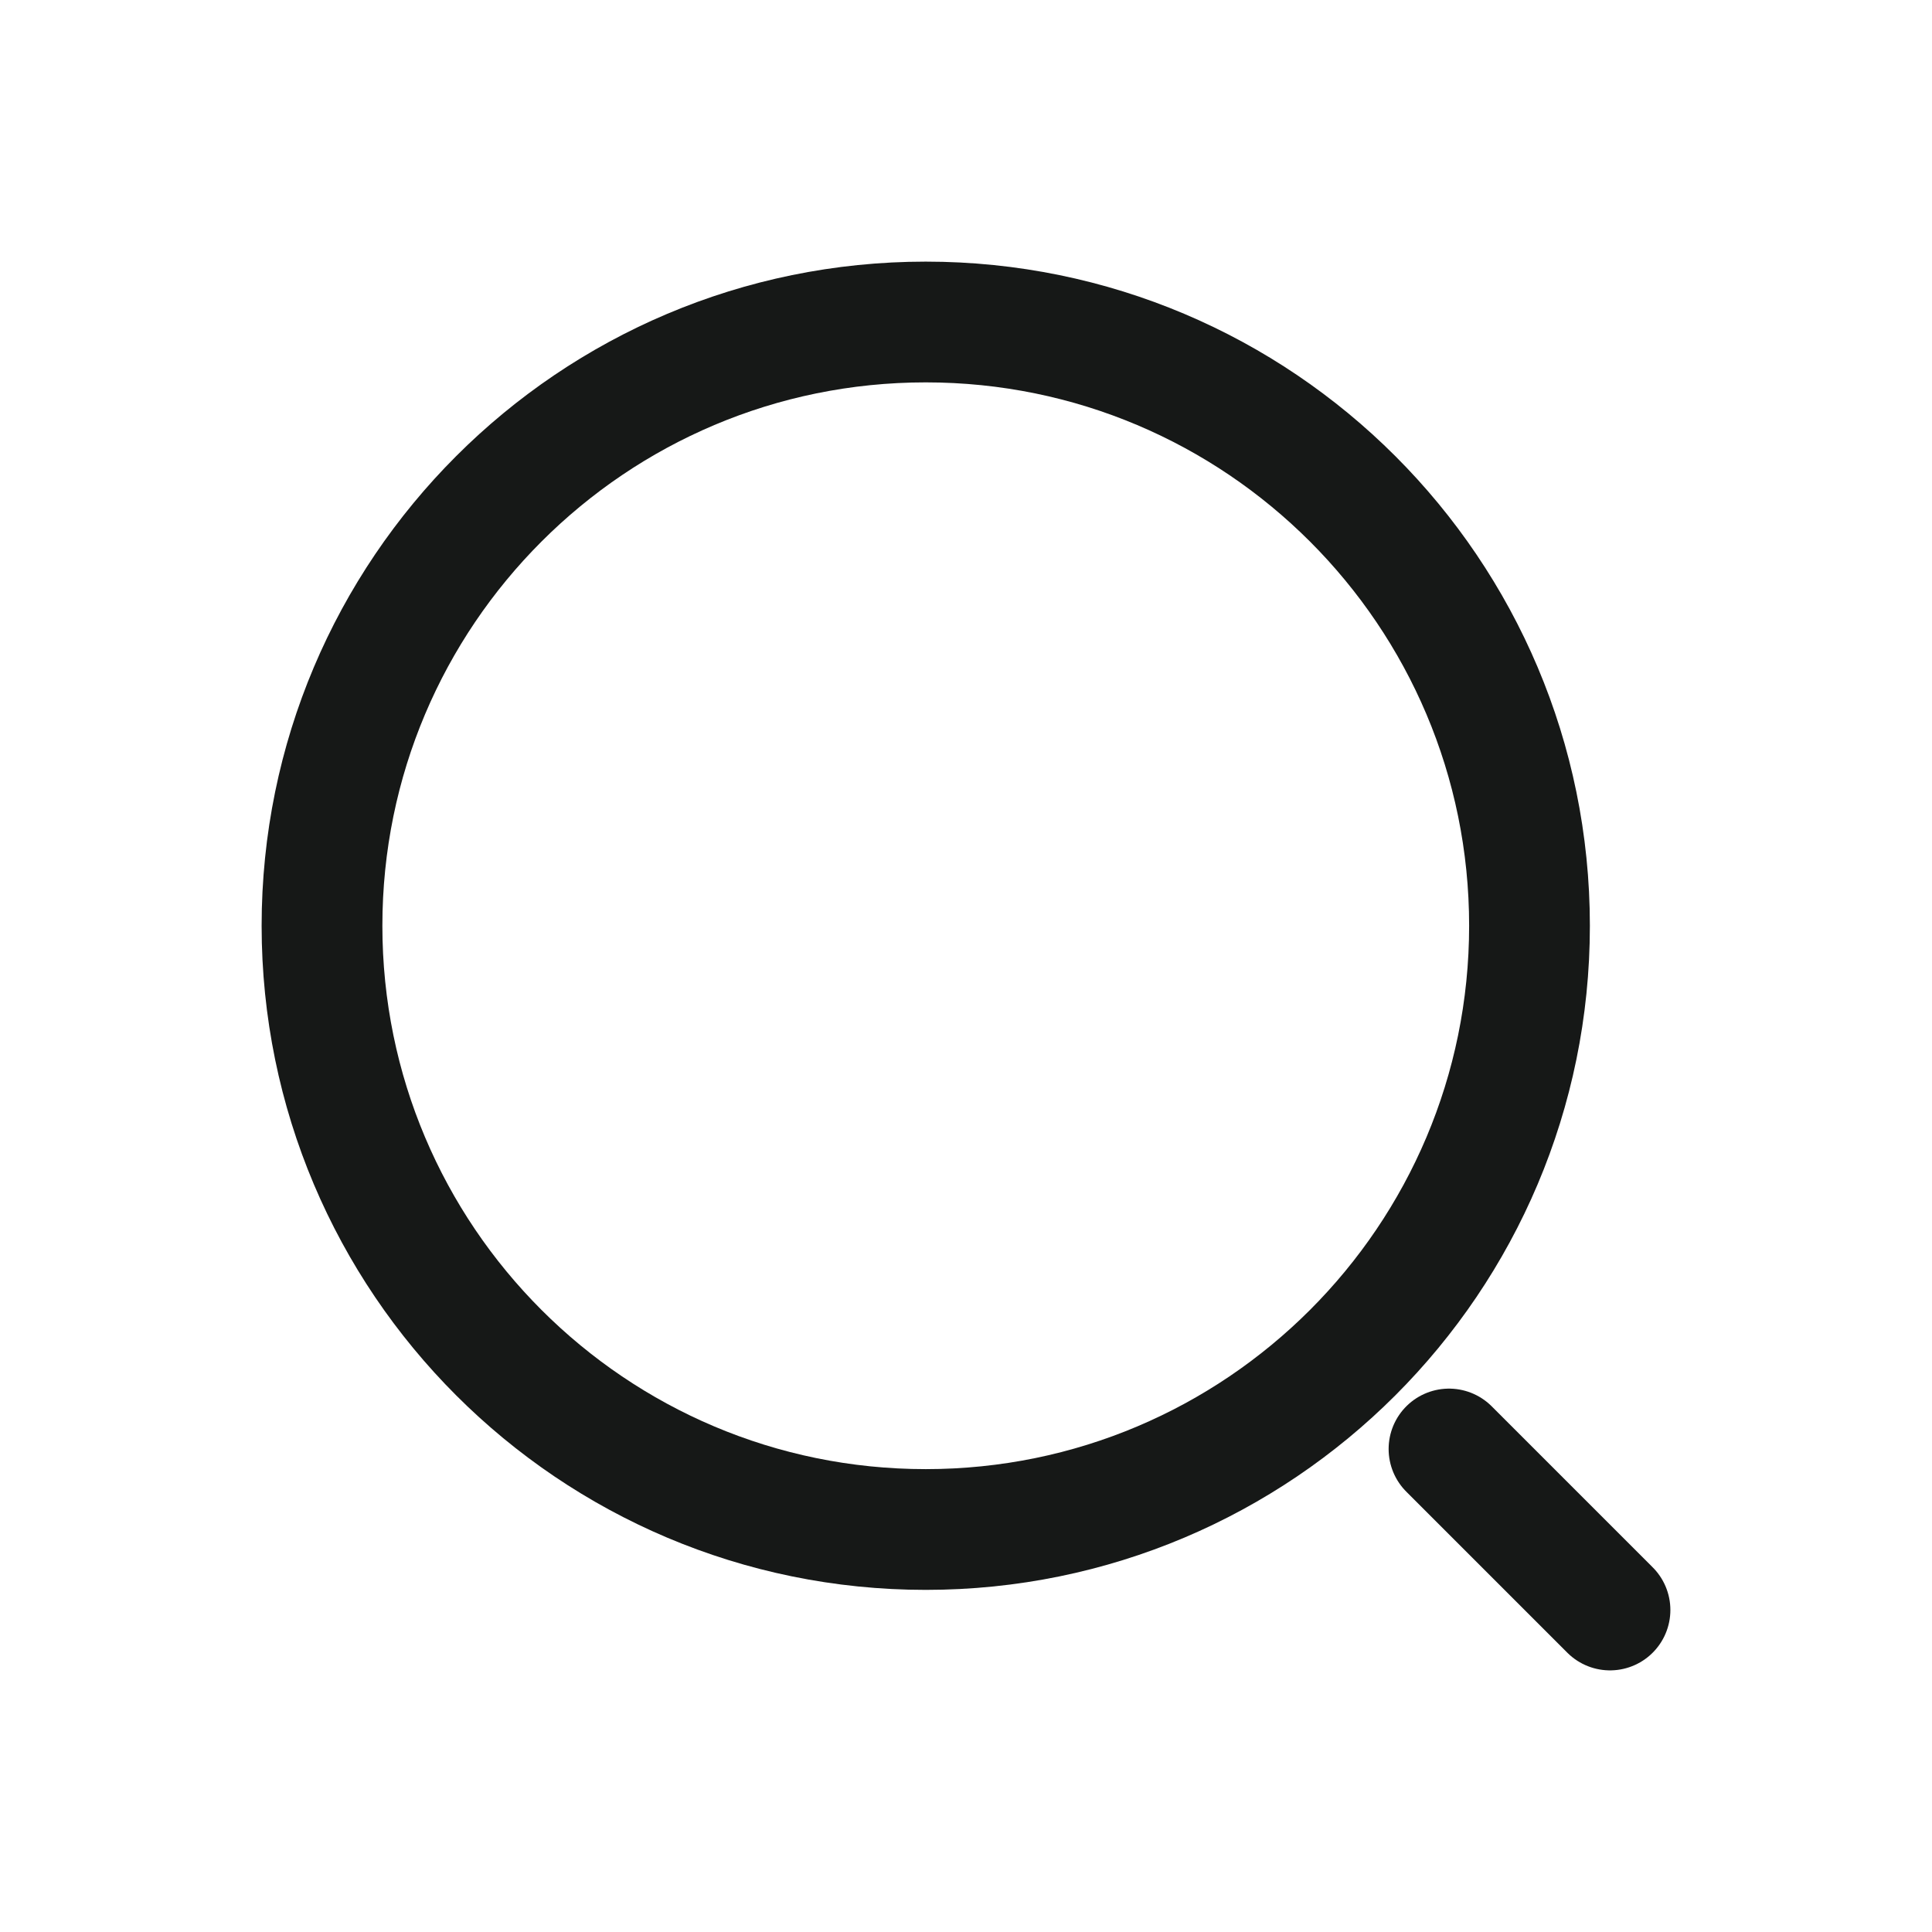 <svg width="24" height="24" viewBox="0 0 24 24" fill="none" xmlns="http://www.w3.org/2000/svg">
    <path d="M20 20L18 18" stroke="#161817" stroke-width="1.5" stroke-linecap="round" stroke-linejoin="round" />
    <path d="M11.5 19C15.642 19 19 15.642 19 11.5C19 7.358 15.642 4 11.5 4C7.358 4 4 7.358 4 11.5C4 15.642 7.358 19 11.5 19Z" stroke="#161817" stroke-width="1.5" stroke-linecap="round" stroke-linejoin="round" />
</svg>